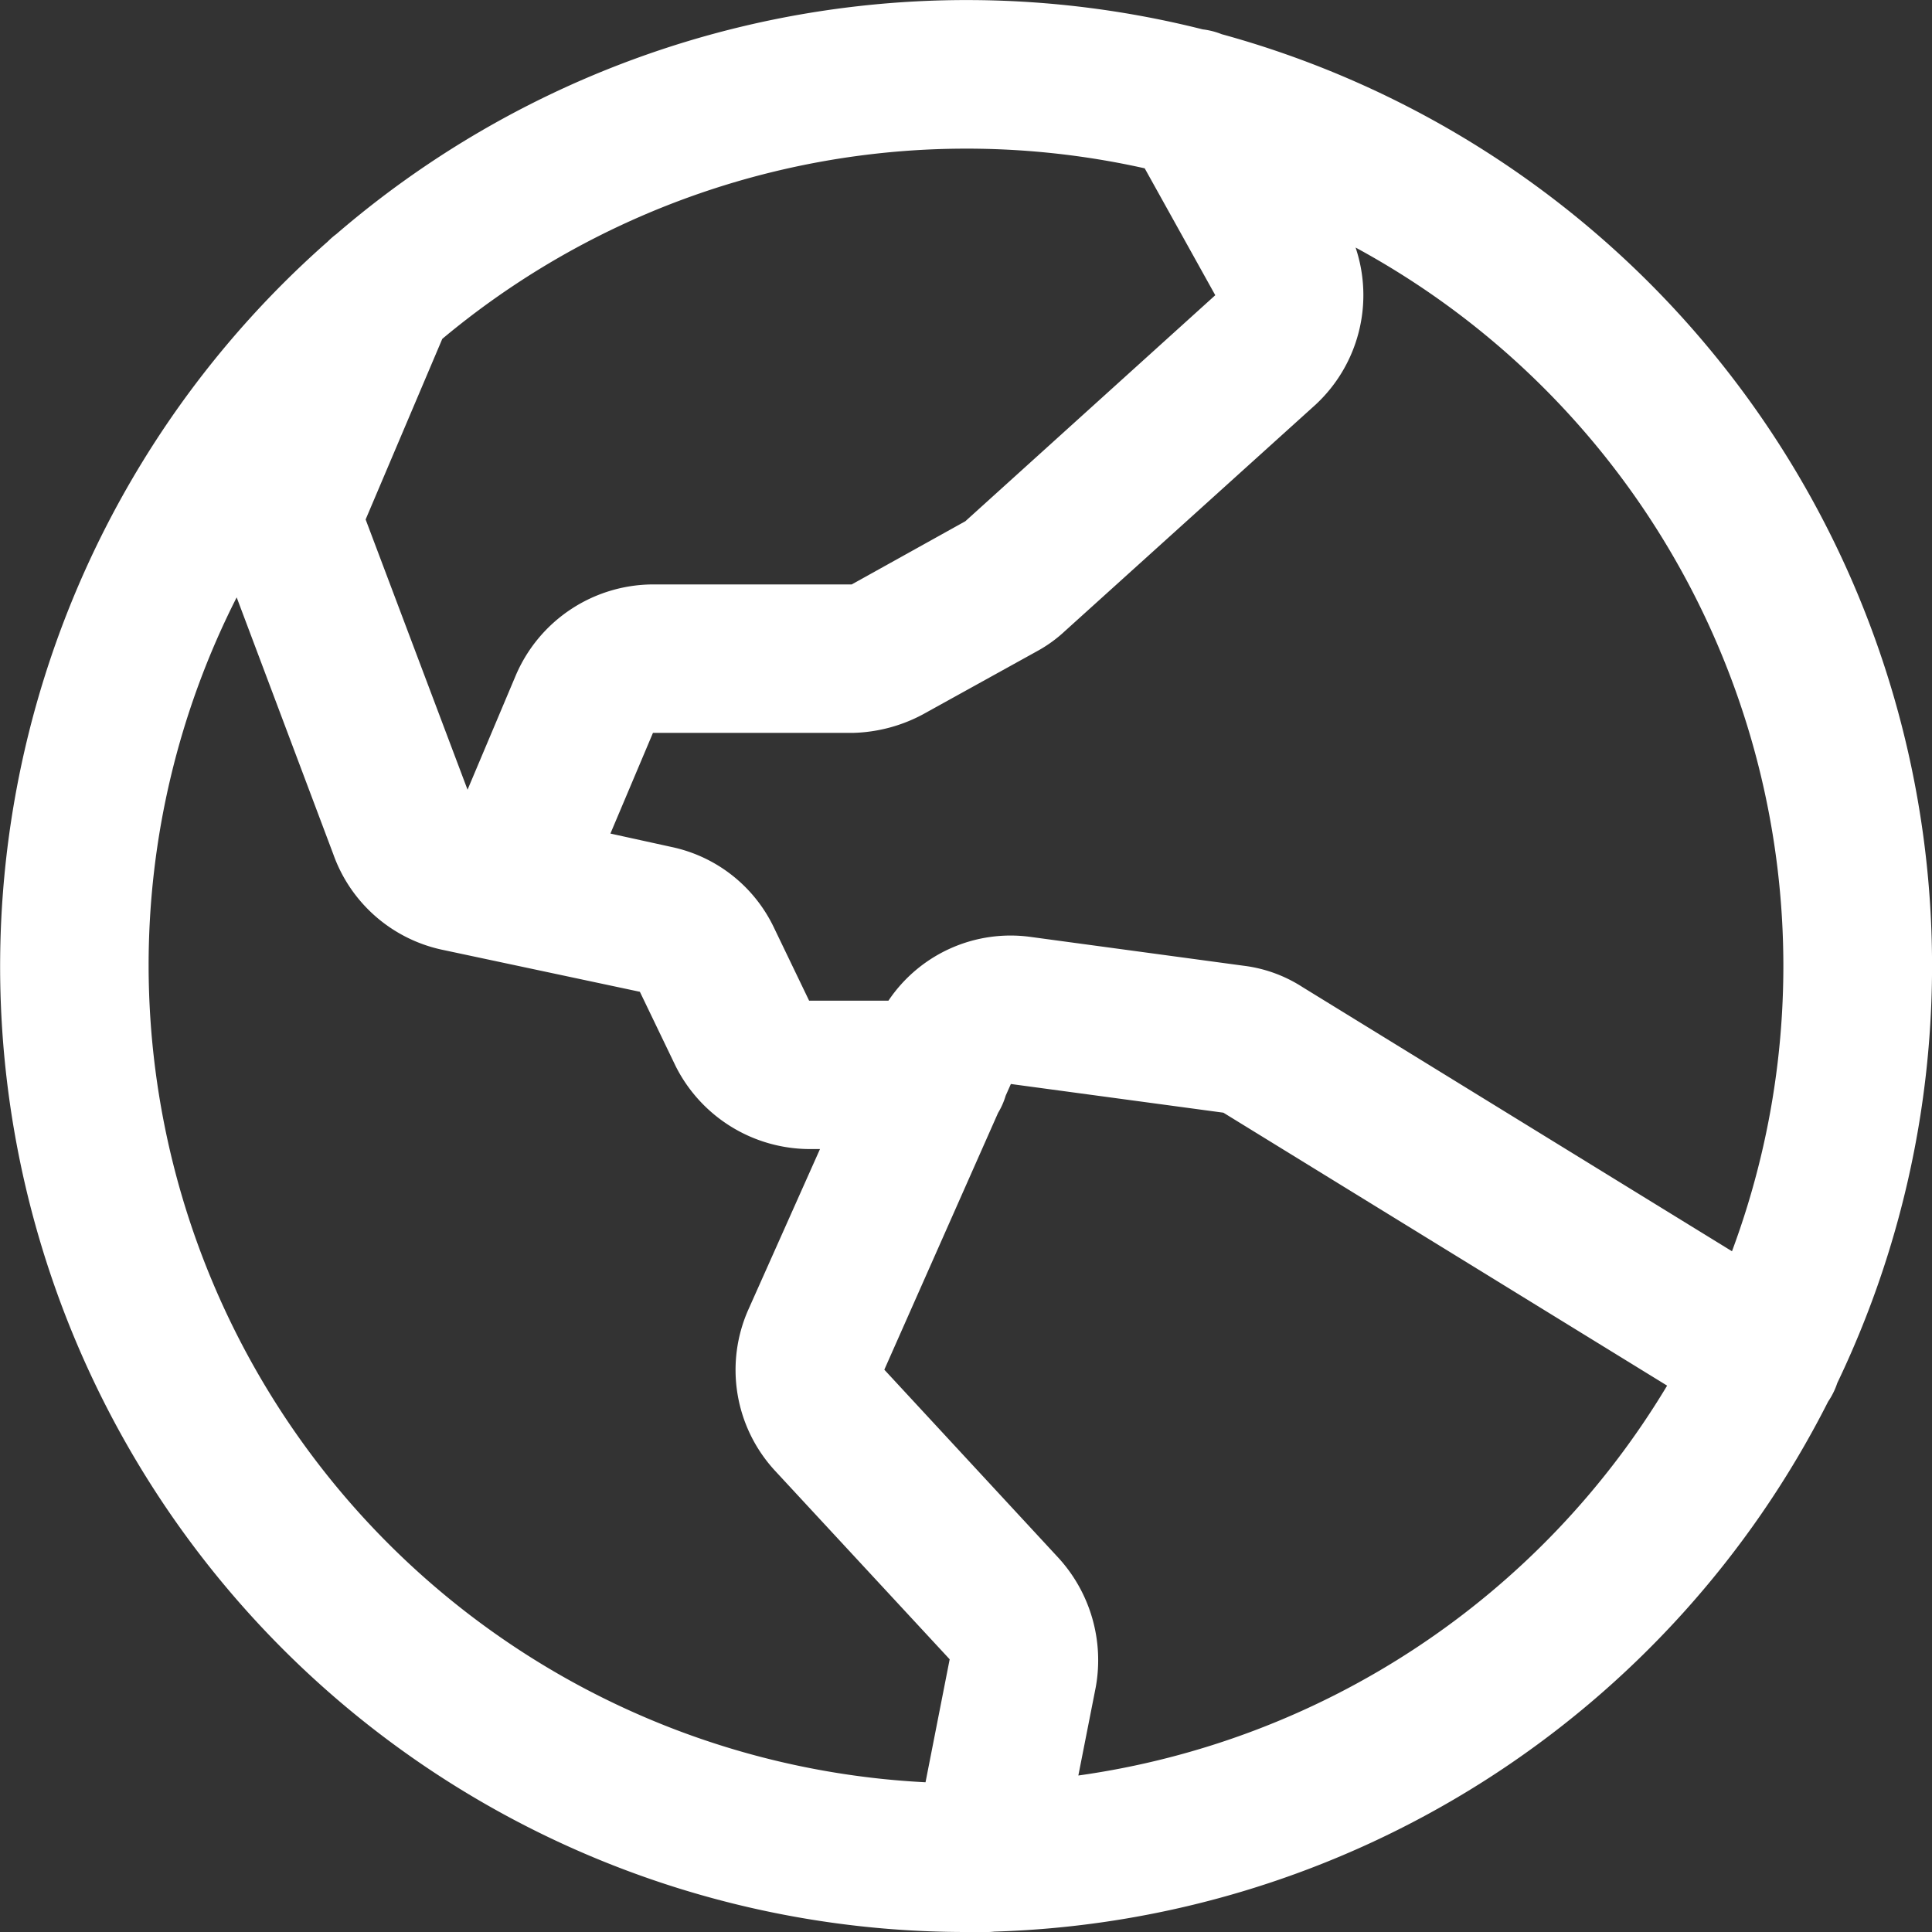<?xml version="1.0" encoding="UTF-8"?> <svg xmlns="http://www.w3.org/2000/svg" width="40" height="40" viewBox="0 0 40 40"><rect x="0" y="0" width="40" height="40" fill="#333333" stroke="none"/><path id="Union_12" data-name="Union 12" d="M20.331,40,20,40A19.992,19.992,0,0,1,6.787,5a1.559,1.559,0,0,1,.177-.154A19.993,19.993,0,0,1,24.9.608a1.551,1.551,0,0,1,.394.1A20,20,0,0,1,38.039,28.634a1.537,1.537,0,0,1-.152.326c-.013.021-.026.041-.039.061a20.029,20.029,0,0,1-17.26,10.971,1.5,1.5,0,0,1-.163.009ZM3.077,20A16.944,16.944,0,0,0,19.162,36.9l.5-2.546-3.619-3.907A3.076,3.076,0,0,1,15.5,27.1l1.477-3.31H16.75a3.115,3.115,0,0,1-2.758-1.71l-.744-1.546-4.11-.874A3.076,3.076,0,0,1,6.9,17.684l-2-5.316A16.825,16.825,0,0,0,3.077,20Zm15.232,8.358,3.609,3.9a3.14,3.14,0,0,1,.769,2.67l-.361,1.832a16.957,16.957,0,0,0,12.19-8.072l-9.187-5.651-4.4-.594-.108.243a1.528,1.528,0,0,1-.157.355ZM21.353,19.4l4.391.594a2.9,2.9,0,0,1,1.222.442l8.893,5.47A16.922,16.922,0,0,0,28.066,5.125a3.094,3.094,0,0,1-.826,3.251l-5.19,4.688a2.828,2.828,0,0,1-.578.418L19.11,14.789a3.231,3.231,0,0,1-1.434.384H13.519l-.881,2.085,1.262.277a3.045,3.045,0,0,1,2.124,1.671l.728,1.512,1.642,0A3.045,3.045,0,0,1,21.353,19.4ZM7.57,10.755,9.68,16.35l1-2.37A3.1,3.1,0,0,1,13.511,12.1h4.123l2.352-1.308,5.175-4.68L23.7,3.485A16.919,16.919,0,0,0,9.157,7.016Z" fill="#fff"></path></svg> 